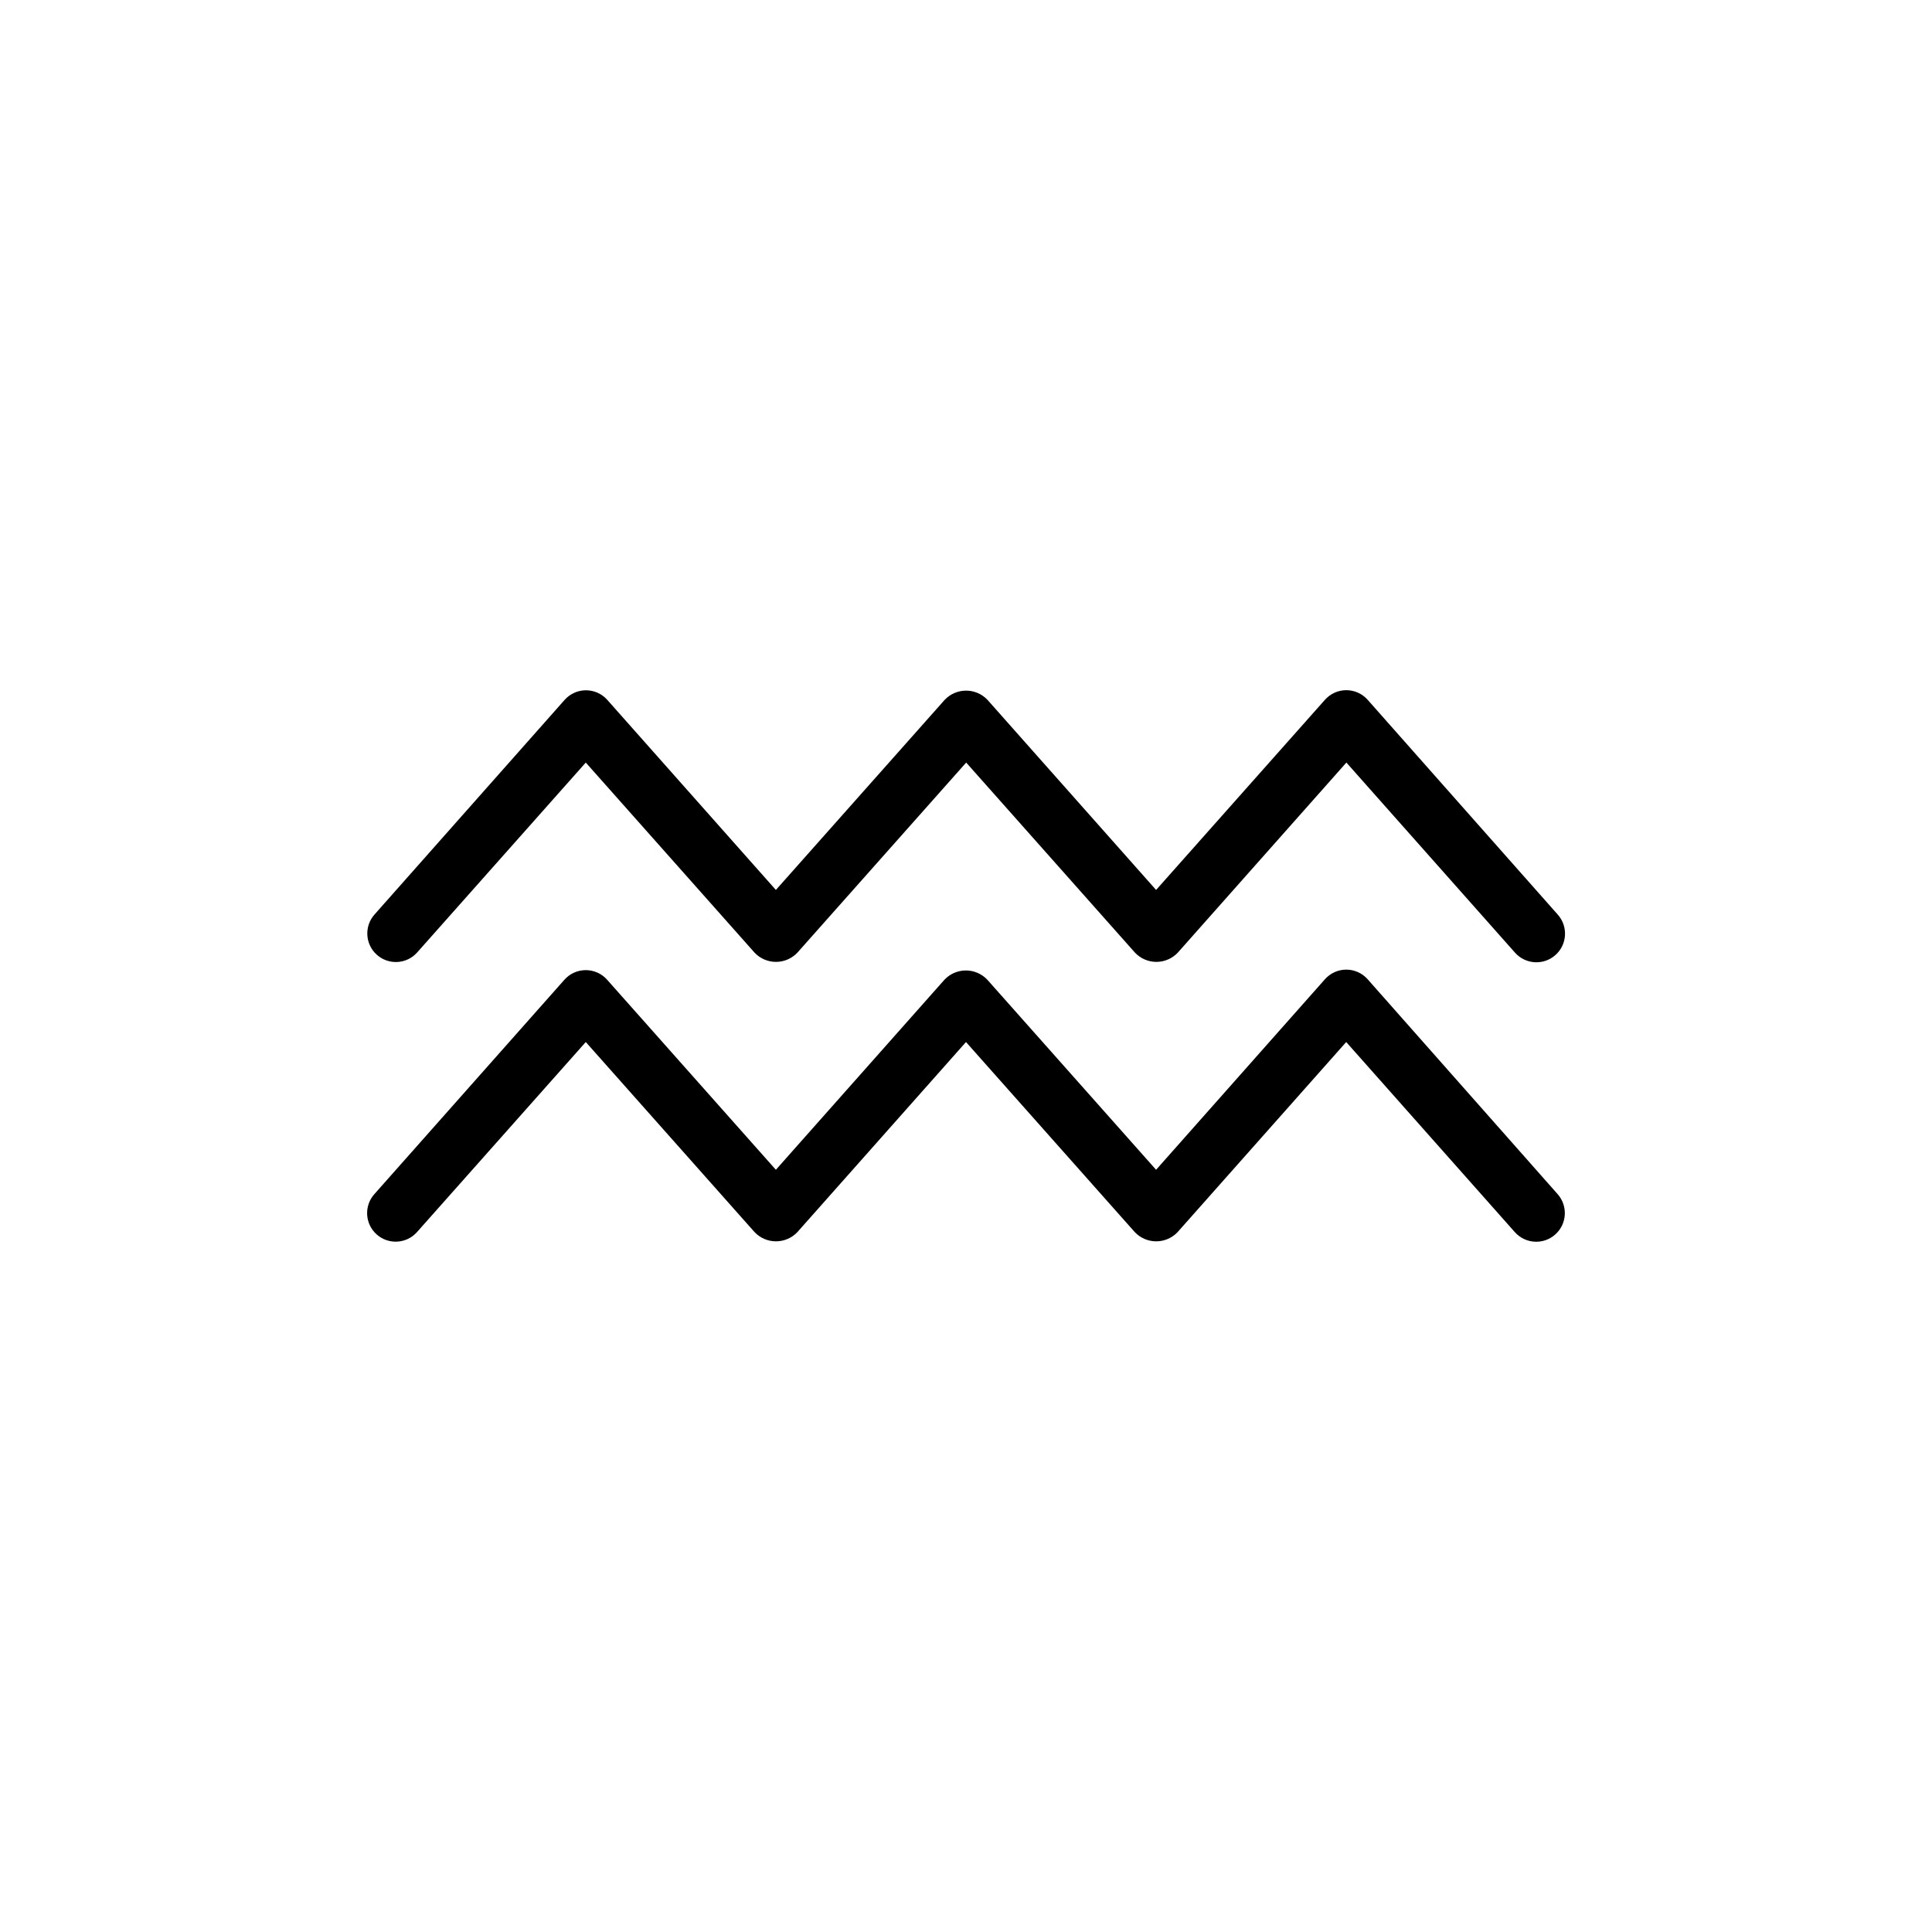 <?xml version="1.0" encoding="UTF-8"?>
<!-- Uploaded to: SVG Repo, www.svgrepo.com, Generator: SVG Repo Mixer Tools -->
<svg fill="#000000" width="800px" height="800px" version="1.1" viewBox="144 144 512 512" xmlns="http://www.w3.org/2000/svg">
 <g>
  <path d="m254.5 396.47 44.738-50.383 44.738 50.383c1.473 1.555 3.523 2.438 5.668 2.438 2.141 0 4.191-0.883 5.668-2.438l44.738-50.383 44.738 50.383c1.473 1.555 3.523 2.438 5.664 2.438 2.144 0 4.195-0.883 5.668-2.438l44.688-50.383 44.688 50.383h0.004c2.781 3.129 7.574 3.41 10.703 0.629 3.133-2.781 3.414-7.574 0.633-10.707l-50.383-56.93c-1.434-1.625-3.5-2.559-5.668-2.559-2.168 0-4.234 0.934-5.668 2.559l-44.738 50.383-44.688-50.383c-1.473-1.555-3.523-2.438-5.668-2.438-2.144 0-4.191 0.883-5.668 2.438l-44.738 50.383-44.688-50.383c-1.434-1.609-3.488-2.531-5.644-2.531-2.152 0-4.207 0.922-5.641 2.531l-50.383 56.879c-2.781 3.117-2.512 7.898 0.605 10.684 3.117 2.781 7.898 2.512 10.68-0.605z"/>
  <path d="m506.45 403.52c-1.434-1.625-3.5-2.559-5.668-2.559-2.168 0-4.234 0.934-5.668 2.559l-44.738 50.484-44.738-50.383c-1.473-1.555-3.523-2.438-5.668-2.438-2.144 0-4.191 0.883-5.668 2.438l-44.688 50.383-44.738-50.383c-1.434-1.609-3.488-2.527-5.641-2.527-2.156 0-4.211 0.918-5.644 2.527l-50.379 56.832c-2.785 3.113-2.512 7.898 0.602 10.68 3.117 2.781 7.898 2.512 10.684-0.605l44.738-50.379 44.738 50.383v-0.004c1.473 1.555 3.523 2.438 5.668 2.438 2.141 0 4.191-0.883 5.668-2.438l44.688-50.379 44.738 50.383v-0.004c1.473 1.555 3.523 2.438 5.668 2.438 2.141 0 4.191-0.883 5.668-2.438l44.688-50.379 44.688 50.383v-0.004c2.781 3.133 7.574 3.414 10.703 0.629 3.133-2.781 3.414-7.574 0.633-10.703z"/>
 </g>
</svg>